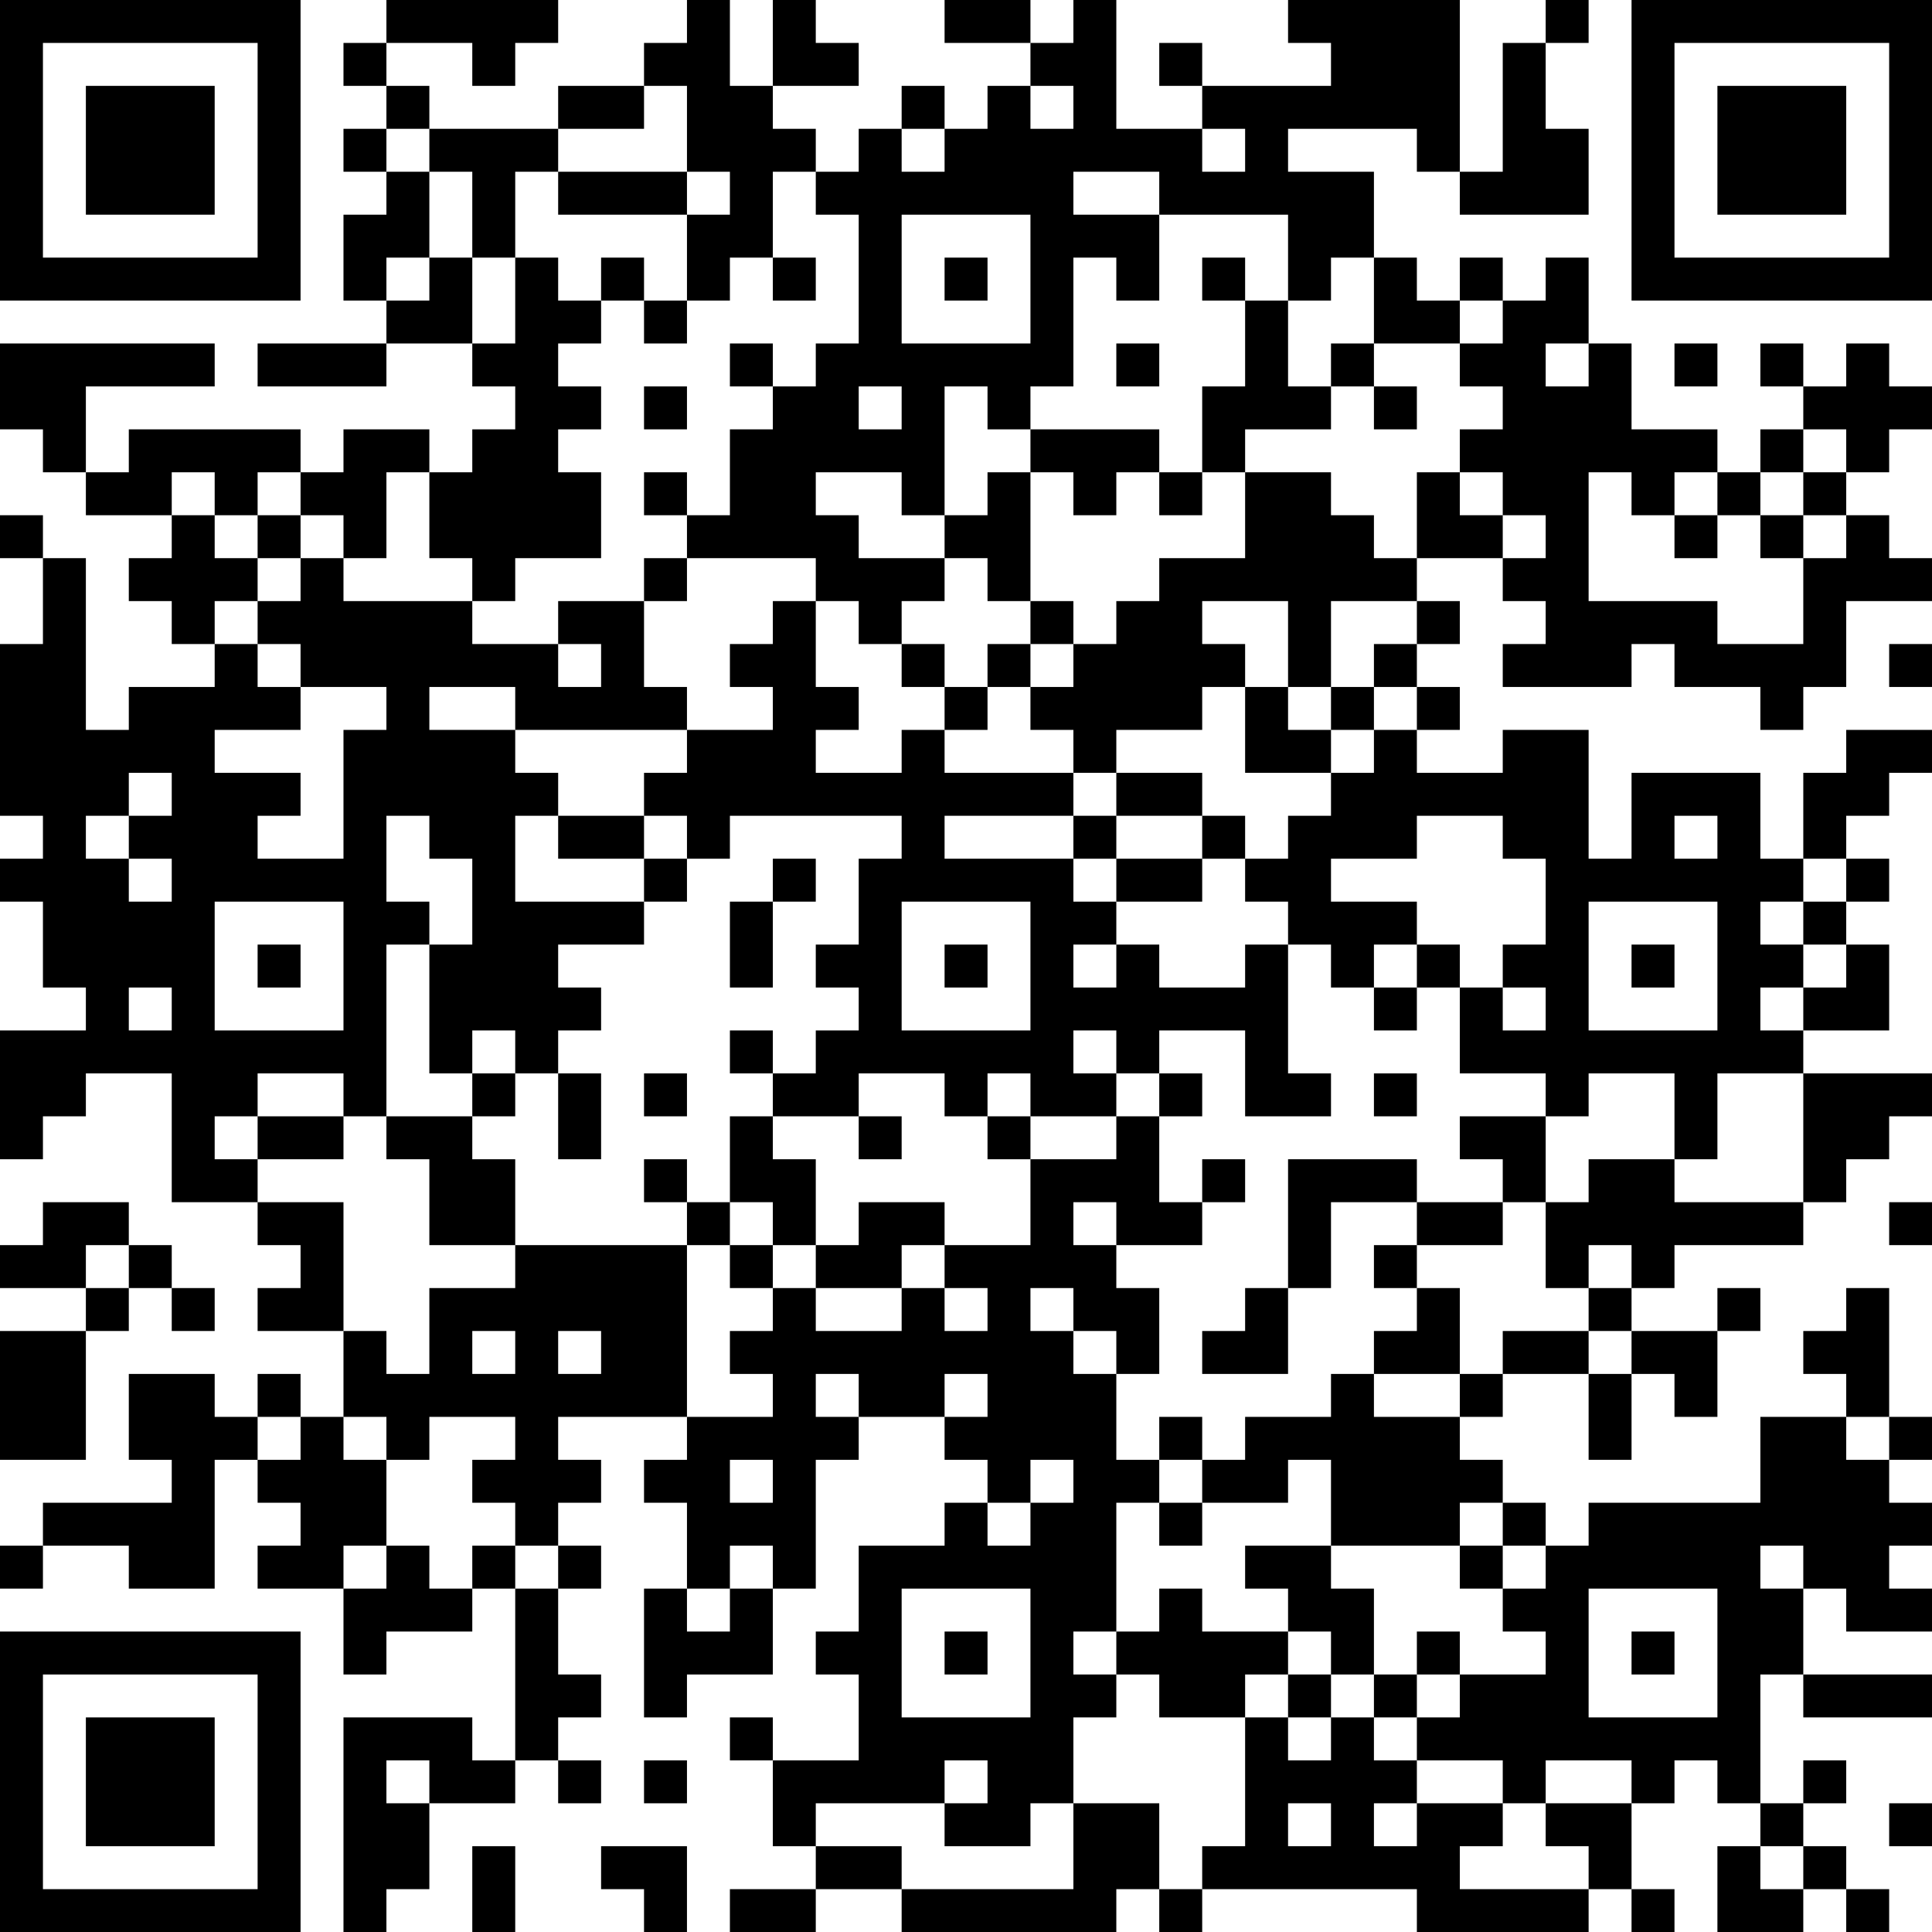 <?xml version="1.0" encoding="UTF-8"?>
<svg xmlns="http://www.w3.org/2000/svg" version="1.1" width="300" height="300" viewBox="0 0 300 300"><rect x="0" y="0" width="300" height="300" fill="#ffffff"/><g transform="scale(6.667)"><g transform="translate(0,0)"><path fill-rule="evenodd" d="M9 0L9 1L8 1L8 2L9 2L9 3L8 3L8 4L9 4L9 5L8 5L8 7L9 7L9 8L6 8L6 9L9 9L9 8L11 8L11 9L12 9L12 10L11 10L11 11L10 11L10 10L8 10L8 11L7 11L7 10L3 10L3 11L2 11L2 9L5 9L5 8L0 8L0 10L1 10L1 11L2 11L2 12L4 12L4 13L3 13L3 14L4 14L4 15L5 15L5 16L3 16L3 17L2 17L2 13L1 13L1 12L0 12L0 13L1 13L1 15L0 15L0 19L1 19L1 20L0 20L0 21L1 21L1 23L2 23L2 24L0 24L0 27L1 27L1 26L2 26L2 25L4 25L4 28L6 28L6 29L7 29L7 30L6 30L6 31L8 31L8 33L7 33L7 32L6 32L6 33L5 33L5 32L3 32L3 34L4 34L4 35L1 35L1 36L0 36L0 37L1 37L1 36L3 36L3 37L5 37L5 34L6 34L6 35L7 35L7 36L6 36L6 37L8 37L8 39L9 39L9 38L11 38L11 37L12 37L12 41L11 41L11 40L8 40L8 45L9 45L9 44L10 44L10 42L12 42L12 41L13 41L13 42L14 42L14 41L13 41L13 40L14 40L14 39L13 39L13 37L14 37L14 36L13 36L13 35L14 35L14 34L13 34L13 33L16 33L16 34L15 34L15 35L16 35L16 37L15 37L15 40L16 40L16 39L18 39L18 37L19 37L19 34L20 34L20 33L22 33L22 34L23 34L23 35L22 35L22 36L20 36L20 38L19 38L19 39L20 39L20 41L18 41L18 40L17 40L17 41L18 41L18 43L19 43L19 44L17 44L17 45L19 45L19 44L21 44L21 45L26 45L26 44L27 44L27 45L28 45L28 44L33 44L33 45L37 45L37 44L38 44L38 45L39 45L39 44L38 44L38 42L39 42L39 41L40 41L40 42L41 42L41 43L40 43L40 45L42 45L42 44L43 44L43 45L44 45L44 44L43 44L43 43L42 43L42 42L43 42L43 41L42 41L42 42L41 42L41 39L42 39L42 40L45 40L45 39L42 39L42 37L43 37L43 38L45 38L45 37L44 37L44 36L45 36L45 35L44 35L44 34L45 34L45 33L44 33L44 30L43 30L43 31L42 31L42 32L43 32L43 33L41 33L41 35L37 35L37 36L36 36L36 35L35 35L35 34L34 34L34 33L35 33L35 32L37 32L37 34L38 34L38 32L39 32L39 33L40 33L40 31L41 31L41 30L40 30L40 31L38 31L38 30L39 30L39 29L42 29L42 28L43 28L43 27L44 27L44 26L45 26L45 25L42 25L42 24L44 24L44 22L43 22L43 21L44 21L44 20L43 20L43 19L44 19L44 18L45 18L45 17L43 17L43 18L42 18L42 20L41 20L41 18L38 18L38 20L37 20L37 17L35 17L35 18L33 18L33 17L34 17L34 16L33 16L33 15L34 15L34 14L33 14L33 13L35 13L35 14L36 14L36 15L35 15L35 16L38 16L38 15L39 15L39 16L41 16L41 17L42 17L42 16L43 16L43 14L45 14L45 13L44 13L44 12L43 12L43 11L44 11L44 10L45 10L45 9L44 9L44 8L43 8L43 9L42 9L42 8L41 8L41 9L42 9L42 10L41 10L41 11L40 11L40 10L38 10L38 8L37 8L37 6L36 6L36 7L35 7L35 6L34 6L34 7L33 7L33 6L32 6L32 4L30 4L30 3L33 3L33 4L34 4L34 5L37 5L37 3L36 3L36 1L37 1L37 0L36 0L36 1L35 1L35 4L34 4L34 0L30 0L30 1L31 1L31 2L28 2L28 1L27 1L27 2L28 2L28 3L26 3L26 0L25 0L25 1L24 1L24 0L22 0L22 1L24 1L24 2L23 2L23 3L22 3L22 2L21 2L21 3L20 3L20 4L19 4L19 3L18 3L18 2L20 2L20 1L19 1L19 0L18 0L18 2L17 2L17 0L16 0L16 1L15 1L15 2L13 2L13 3L10 3L10 2L9 2L9 1L11 1L11 2L12 2L12 1L13 1L13 0ZM15 2L15 3L13 3L13 4L12 4L12 6L11 6L11 4L10 4L10 3L9 3L9 4L10 4L10 6L9 6L9 7L10 7L10 6L11 6L11 8L12 8L12 6L13 6L13 7L14 7L14 8L13 8L13 9L14 9L14 10L13 10L13 11L14 11L14 13L12 13L12 14L11 14L11 13L10 13L10 11L9 11L9 13L8 13L8 12L7 12L7 11L6 11L6 12L5 12L5 11L4 11L4 12L5 12L5 13L6 13L6 14L5 14L5 15L6 15L6 16L7 16L7 17L5 17L5 18L7 18L7 19L6 19L6 20L8 20L8 17L9 17L9 16L7 16L7 15L6 15L6 14L7 14L7 13L8 13L8 14L11 14L11 15L13 15L13 16L14 16L14 15L13 15L13 14L15 14L15 16L16 16L16 17L12 17L12 16L10 16L10 17L12 17L12 18L13 18L13 19L12 19L12 21L15 21L15 22L13 22L13 23L14 23L14 24L13 24L13 25L12 25L12 24L11 24L11 25L10 25L10 22L11 22L11 20L10 20L10 19L9 19L9 21L10 21L10 22L9 22L9 26L8 26L8 25L6 25L6 26L5 26L5 27L6 27L6 28L8 28L8 31L9 31L9 32L10 32L10 30L12 30L12 29L16 29L16 33L18 33L18 32L17 32L17 31L18 31L18 30L19 30L19 31L21 31L21 30L22 30L22 31L23 31L23 30L22 30L22 29L24 29L24 27L26 27L26 26L27 26L27 28L28 28L28 29L26 29L26 28L25 28L25 29L26 29L26 30L27 30L27 32L26 32L26 31L25 31L25 30L24 30L24 31L25 31L25 32L26 32L26 34L27 34L27 35L26 35L26 38L25 38L25 39L26 39L26 40L25 40L25 42L24 42L24 43L22 43L22 42L23 42L23 41L22 41L22 42L19 42L19 43L21 43L21 44L25 44L25 42L27 42L27 44L28 44L28 43L29 43L29 40L30 40L30 41L31 41L31 40L32 40L32 41L33 41L33 42L32 42L32 43L33 43L33 42L35 42L35 43L34 43L34 44L37 44L37 43L36 43L36 42L38 42L38 41L36 41L36 42L35 42L35 41L33 41L33 40L34 40L34 39L36 39L36 38L35 38L35 37L36 37L36 36L35 36L35 35L34 35L34 36L31 36L31 34L30 34L30 35L28 35L28 34L29 34L29 33L31 33L31 32L32 32L32 33L34 33L34 32L35 32L35 31L37 31L37 32L38 32L38 31L37 31L37 30L38 30L38 29L37 29L37 30L36 30L36 28L37 28L37 27L39 27L39 28L42 28L42 25L40 25L40 27L39 27L39 25L37 25L37 26L36 26L36 25L34 25L34 23L35 23L35 24L36 24L36 23L35 23L35 22L36 22L36 20L35 20L35 19L33 19L33 20L31 20L31 21L33 21L33 22L32 22L32 23L31 23L31 22L30 22L30 21L29 21L29 20L30 20L30 19L31 19L31 18L32 18L32 17L33 17L33 16L32 16L32 15L33 15L33 14L31 14L31 16L30 16L30 14L28 14L28 15L29 15L29 16L28 16L28 17L26 17L26 18L25 18L25 17L24 17L24 16L25 16L25 15L26 15L26 14L27 14L27 13L29 13L29 11L31 11L31 12L32 12L32 13L33 13L33 11L34 11L34 12L35 12L35 13L36 13L36 12L35 12L35 11L34 11L34 10L35 10L35 9L34 9L34 8L35 8L35 7L34 7L34 8L32 8L32 6L31 6L31 7L30 7L30 5L27 5L27 4L25 4L25 5L27 5L27 7L26 7L26 6L25 6L25 9L24 9L24 10L23 10L23 9L22 9L22 12L21 12L21 11L19 11L19 12L20 12L20 13L22 13L22 14L21 14L21 15L20 15L20 14L19 14L19 13L16 13L16 12L17 12L17 10L18 10L18 9L19 9L19 8L20 8L20 5L19 5L19 4L18 4L18 6L17 6L17 7L16 7L16 5L17 5L17 4L16 4L16 2ZM24 2L24 3L25 3L25 2ZM21 3L21 4L22 4L22 3ZM28 3L28 4L29 4L29 3ZM13 4L13 5L16 5L16 4ZM21 5L21 8L24 8L24 5ZM14 6L14 7L15 7L15 8L16 8L16 7L15 7L15 6ZM18 6L18 7L19 7L19 6ZM22 6L22 7L23 7L23 6ZM28 6L28 7L29 7L29 9L28 9L28 11L27 11L27 10L24 10L24 11L23 11L23 12L22 12L22 13L23 13L23 14L24 14L24 15L23 15L23 16L22 16L22 15L21 15L21 16L22 16L22 17L21 17L21 18L19 18L19 17L20 17L20 16L19 16L19 14L18 14L18 15L17 15L17 16L18 16L18 17L16 17L16 18L15 18L15 19L13 19L13 20L15 20L15 21L16 21L16 20L17 20L17 19L21 19L21 20L20 20L20 22L19 22L19 23L20 23L20 24L19 24L19 25L18 25L18 24L17 24L17 25L18 25L18 26L17 26L17 28L16 28L16 27L15 27L15 28L16 28L16 29L17 29L17 30L18 30L18 29L19 29L19 30L21 30L21 29L22 29L22 28L20 28L20 29L19 29L19 27L18 27L18 26L20 26L20 27L21 27L21 26L20 26L20 25L22 25L22 26L23 26L23 27L24 27L24 26L26 26L26 25L27 25L27 26L28 26L28 25L27 25L27 24L29 24L29 26L31 26L31 25L30 25L30 22L29 22L29 23L27 23L27 22L26 22L26 21L28 21L28 20L29 20L29 19L28 19L28 18L26 18L26 19L25 19L25 18L22 18L22 17L23 17L23 16L24 16L24 15L25 15L25 14L24 14L24 11L25 11L25 12L26 12L26 11L27 11L27 12L28 12L28 11L29 11L29 10L31 10L31 9L32 9L32 10L33 10L33 9L32 9L32 8L31 8L31 9L30 9L30 7L29 7L29 6ZM17 8L17 9L18 9L18 8ZM26 8L26 9L27 9L27 8ZM36 8L36 9L37 9L37 8ZM39 8L39 9L40 9L40 8ZM15 9L15 10L16 10L16 9ZM20 9L20 10L21 10L21 9ZM42 10L42 11L41 11L41 12L40 12L40 11L39 11L39 12L38 12L38 11L37 11L37 14L40 14L40 15L42 15L42 13L43 13L43 12L42 12L42 11L43 11L43 10ZM15 11L15 12L16 12L16 11ZM6 12L6 13L7 13L7 12ZM39 12L39 13L40 13L40 12ZM41 12L41 13L42 13L42 12ZM15 13L15 14L16 14L16 13ZM44 15L44 16L45 16L45 15ZM29 16L29 18L31 18L31 17L32 17L32 16L31 16L31 17L30 17L30 16ZM3 18L3 19L2 19L2 20L3 20L3 21L4 21L4 20L3 20L3 19L4 19L4 18ZM15 19L15 20L16 20L16 19ZM22 19L22 20L25 20L25 21L26 21L26 20L28 20L28 19L26 19L26 20L25 20L25 19ZM39 19L39 20L40 20L40 19ZM18 20L18 21L17 21L17 23L18 23L18 21L19 21L19 20ZM42 20L42 21L41 21L41 22L42 22L42 23L41 23L41 24L42 24L42 23L43 23L43 22L42 22L42 21L43 21L43 20ZM5 21L5 24L8 24L8 21ZM21 21L21 24L24 24L24 21ZM37 21L37 24L40 24L40 21ZM6 22L6 23L7 23L7 22ZM22 22L22 23L23 23L23 22ZM25 22L25 23L26 23L26 22ZM33 22L33 23L32 23L32 24L33 24L33 23L34 23L34 22ZM38 22L38 23L39 23L39 22ZM3 23L3 24L4 24L4 23ZM25 24L25 25L26 25L26 24ZM11 25L11 26L9 26L9 27L10 27L10 29L12 29L12 27L11 27L11 26L12 26L12 25ZM13 25L13 27L14 27L14 25ZM15 25L15 26L16 26L16 25ZM23 25L23 26L24 26L24 25ZM32 25L32 26L33 26L33 25ZM6 26L6 27L8 27L8 26ZM34 26L34 27L35 27L35 28L33 28L33 27L30 27L30 30L29 30L29 31L28 31L28 32L30 32L30 30L31 30L31 28L33 28L33 29L32 29L32 30L33 30L33 31L32 31L32 32L34 32L34 30L33 30L33 29L35 29L35 28L36 28L36 26ZM28 27L28 28L29 28L29 27ZM1 28L1 29L0 29L0 30L2 30L2 31L0 31L0 34L2 34L2 31L3 31L3 30L4 30L4 31L5 31L5 30L4 30L4 29L3 29L3 28ZM17 28L17 29L18 29L18 28ZM44 28L44 29L45 29L45 28ZM2 29L2 30L3 30L3 29ZM11 31L11 32L12 32L12 31ZM13 31L13 32L14 32L14 31ZM19 32L19 33L20 33L20 32ZM22 32L22 33L23 33L23 32ZM6 33L6 34L7 34L7 33ZM8 33L8 34L9 34L9 36L8 36L8 37L9 37L9 36L10 36L10 37L11 37L11 36L12 36L12 37L13 37L13 36L12 36L12 35L11 35L11 34L12 34L12 33L10 33L10 34L9 34L9 33ZM27 33L27 34L28 34L28 33ZM43 33L43 34L44 34L44 33ZM17 34L17 35L18 35L18 34ZM24 34L24 35L23 35L23 36L24 36L24 35L25 35L25 34ZM27 35L27 36L28 36L28 35ZM17 36L17 37L16 37L16 38L17 38L17 37L18 37L18 36ZM29 36L29 37L30 37L30 38L28 38L28 37L27 37L27 38L26 38L26 39L27 39L27 40L29 40L29 39L30 39L30 40L31 40L31 39L32 39L32 40L33 40L33 39L34 39L34 38L33 38L33 39L32 39L32 37L31 37L31 36ZM34 36L34 37L35 37L35 36ZM41 36L41 37L42 37L42 36ZM21 37L21 40L24 40L24 37ZM37 37L37 40L40 40L40 37ZM22 38L22 39L23 39L23 38ZM30 38L30 39L31 39L31 38ZM38 38L38 39L39 39L39 38ZM9 41L9 42L10 42L10 41ZM15 41L15 42L16 42L16 41ZM30 42L30 43L31 43L31 42ZM44 42L44 43L45 43L45 42ZM11 43L11 45L12 45L12 43ZM14 43L14 44L15 44L15 45L16 45L16 43ZM41 43L41 44L42 44L42 43ZM0 0L0 7L7 7L7 0ZM1 1L1 6L6 6L6 1ZM2 2L2 5L5 5L5 2ZM38 0L38 7L45 7L45 0ZM39 1L39 6L44 6L44 1ZM40 2L40 5L43 5L43 2ZM0 38L0 45L7 45L7 38ZM1 39L1 44L6 44L6 39ZM2 40L2 43L5 43L5 40Z" fill="#000000"/></g></g></svg>
